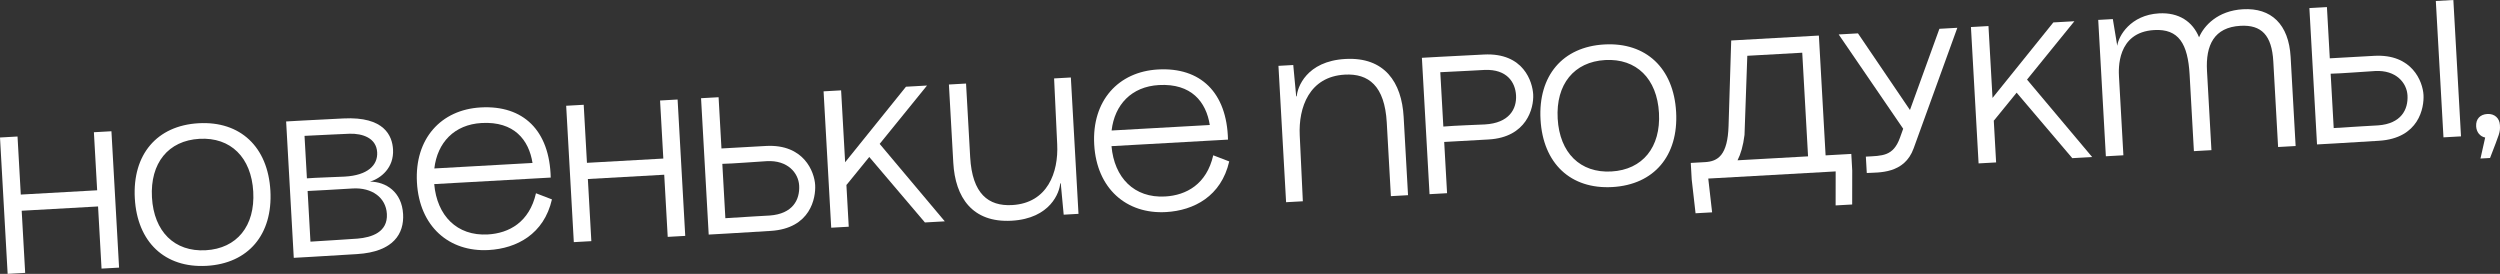 <?xml version="1.0" encoding="UTF-8"?> <svg xmlns="http://www.w3.org/2000/svg" viewBox="0 0 358.759 39.3" fill="none"><rect x="0" y="0" width="358.759" height="39.3" fill="#333333" stroke="none"/><path d="M0 19.731L2.516 19.59L2.983 27.921L13.942 27.307L13.475 18.976L15.991 18.835L17.088 38.404L14.572 38.545L14.072 29.627L3.113 30.241L3.613 39.159L1.097 39.3L0 19.731Z" fill="white"></path><path d="M29.648 38.149C23.665 38.484 19.698 34.752 19.346 28.462C18.993 22.172 22.518 18.02 28.501 17.685C34.484 17.35 38.451 21.081 38.803 27.372C39.156 33.662 35.63 37.813 29.648 38.149ZM21.806 28.324C22.081 33.244 25.049 36.163 29.522 35.912C33.995 35.662 36.619 32.43 36.343 27.51C36.067 22.589 33.099 19.671 28.626 19.921C24.153 20.172 21.53 23.404 21.806 28.324Z" fill="white"></path><path d="M41.061 17.43L43.577 17.289L49.281 16.997C55.182 16.694 56.293 19.521 56.402 21.45C56.549 24.077 54.67 25.585 53.099 26.065C55.371 26.078 57.667 27.52 57.847 30.735C58.001 33.475 56.523 36.138 51.242 36.462L44.673 36.858L42.157 36.999L41.061 17.43ZM44.551 34.677C47.178 34.502 50.532 34.314 51.313 34.242C53.323 34.074 55.665 33.325 55.518 30.698C55.386 28.349 53.369 26.892 50.63 27.045C48.197 27.181 45.348 27.369 44.144 27.409L44.551 34.677ZM44.042 25.592C45.354 25.49 48.378 25.405 49.468 25.343C52.767 25.159 54.228 23.703 54.125 21.858C54.009 19.789 52.01 19.144 50.189 19.19C49.461 19.202 46.05 19.394 43.7 19.497L44.042 25.592Z" fill="white"></path><path d="M62.313 26.418C62.707 30.94 65.565 33.892 70.01 33.643C73.057 33.472 75.968 31.879 76.914 27.732L79.206 28.613C78.057 33.613 74.133 35.656 70.135 35.88C64.432 36.199 60.185 32.483 59.833 26.193C59.48 19.903 63.285 15.735 68.988 15.416C75.083 15.074 78.876 18.704 79.031 25.482L62.313 26.418ZM62.328 24.174L76.418 23.385C75.896 20.077 73.782 17.391 69.114 17.652C65.2 17.872 62.764 20.448 62.328 24.174Z" fill="white"></path><path d="M81.248 15.177L83.764 15.036L84.23 23.367L95.189 22.753L94.722 14.422L97.238 14.281L98.335 33.85L95.819 33.992L95.319 25.074L84.361 25.688L84.86 34.606L82.344 34.747L81.248 15.177Z" fill="white"></path><path d="M101.701 33.662L100.604 14.093L103.12 13.952L103.532 21.304L109.906 20.947C115.357 20.641 116.872 24.651 116.979 26.552C117.081 28.369 116.347 32.785 110.589 33.136L104.217 33.521L101.701 33.662ZM104.093 31.312C106.635 31.142 110.382 30.932 110.465 30.927C113.761 30.686 114.798 28.665 114.683 26.625C114.583 24.835 113.047 22.958 110.028 23.127C108.658 23.204 105.085 23.489 103.656 23.513L104.093 31.312Z" fill="white"></path><path d="M118.186 13.107L120.702 12.966L121.28 23.282L130.011 12.445L133.03 12.275L126.236 20.649L135.581 31.763L132.729 31.923L124.743 22.527L121.49 26.523L121.46 26.497L121.798 32.536L119.282 32.677L118.186 13.107Z" fill="white"></path><path d="M145.176 31.674C139.529 31.991 137.079 28.314 136.802 23.366L136.172 12.127L138.632 11.989L139.224 22.557C139.519 27.813 141.835 29.618 145.246 29.427C150.334 29.142 151.91 24.734 151.712 20.707L151.267 11.253L153.671 11.119L154.768 30.688L152.643 30.807L152.223 26.316L152.139 26.32C152.068 27.558 150.767 31.361 145.176 31.674Z" fill="white"></path><path d="M159.505 20.972C159.898 25.493 162.756 28.445 167.201 28.196C170.248 28.026 173.16 26.432 174.105 22.285L176.398 23.166C175.248 28.166 171.324 30.209 167.326 30.433C161.623 30.752 157.377 27.036 157.024 20.746C156.672 14.456 160.476 10.289 166.179 9.969C172.274 9.627 176.067 13.257 176.222 20.035L159.505 20.972ZM159.519 18.727L173.609 17.938C173.087 14.63 170.973 11.944 166.305 12.205C162.391 12.425 159.955 15.001 159.519 18.727Z" fill="white"></path><path d="M193.054 8.463C198.701 8.146 201.151 11.823 201.428 16.771L202.058 28.01L199.598 28.148L199.005 17.58C198.711 12.324 196.394 10.519 192.983 10.71C187.896 10.995 186.32 15.402 186.517 19.43L186.963 28.884L184.559 29.018L183.462 9.449L185.587 9.33L186.007 13.822L186.091 13.817C186.162 12.579 187.463 8.776 193.054 8.463Z" fill="white"></path><path d="M204.047 8.295L206.563 8.154L212.939 7.825C218.699 7.53 219.92 11.809 220.018 13.542C220.129 15.527 219.073 19.708 213.622 20.014L207.248 20.371L207.66 27.724L205.144 27.865L204.047 8.295ZM207.124 18.163C208.602 18.024 212.381 17.896 213.08 17.857C216.575 17.661 217.667 15.637 217.557 13.68C217.453 11.807 216.253 9.911 213.062 10.034C213.007 10.037 209.316 10.244 206.687 10.363L207.124 18.163Z" fill="white"></path><path d="M231.374 26.843C225.391 27.179 221.425 23.447 221.072 17.157C220.72 10.867 224.245 6.715 230.227 6.379C236.21 6.044 240.177 9.776 240.53 16.066C240.882 22.356 237.357 26.508 231.374 26.843ZM223.532 17.019C223.808 21.939 226.776 24.858 231.249 24.607C235.722 24.356 238.345 21.124 238.069 16.204C237.794 11.284 234.826 8.365 230.353 8.616C225.88 8.867 223.256 12.098 223.532 17.019Z" fill="white"></path><path d="M248.434 5.808L261.015 5.103L261.979 22.296L265.669 22.089L265.801 24.465L265.794 29.345L263.418 29.478L263.425 24.598L245.142 25.623L245.694 30.472L243.318 30.605L242.766 25.756L242.632 23.38L244.673 23.266C246.518 23.162 247.928 22.298 248.055 18.056L248.434 5.808ZM249.342 23.004L259.463 22.437L258.629 7.564L250.744 8.006L250.344 19.358C250.152 20.939 249.796 22.109 249.342 23.004Z" fill="white"></path><path d="M278.31 4.133L280.884 3.989L274.618 21.279C273.284 24.999 269.594 24.729 267.89 24.825L267.757 22.477C270.106 22.345 271.682 22.453 272.652 19.763L273.114 18.475L263.858 4.943L266.626 4.788L274.086 15.784L278.31 4.133Z" fill="white"></path><path d="M282.837 3.88L285.353 3.739L285.933 14.055L294.662 3.217L297.682 3.048L290.887 11.421L300.233 22.536L297.38 22.695L289.395 13.3L286.14 17.296L286.113 17.27L286.45 23.308L283.934 23.449L282.837 3.88Z" fill="white"></path><path d="M326.228 8.824C326.016 5.05 324.529 3.534 321.509 3.704C317.734 3.915 316.505 6.48 316.712 10.17L317.349 21.548L314.833 21.689L314.219 10.731C313.969 6.258 312.642 4.116 309.147 4.312C303.723 4.616 304.026 9.984 304.083 11.018L304.715 22.284L302.199 22.425L301.103 2.856L303.199 2.739L303.833 6.573C304.008 5.161 305.744 2.147 309.827 1.918C312.677 1.759 314.661 3.106 315.573 5.354C316.265 3.717 318.219 1.532 321.881 1.327C325.906 1.101 328.449 3.455 328.714 8.179L329.431 20.955L326.915 21.096L326.228 8.824Z" fill="white"></path><path d="M332.501 20.727L331.405 1.158L333.923 1.017L334.333 8.369L340.708 8.012C346.16 7.707 347.674 11.716 347.781 13.617C347.884 15.434 347.149 19.85 341.39 20.201L335.02 20.586L332.501 20.727ZM334.895 18.378C337.438 18.207 341.183 17.997 341.268 17.992C344.563 17.752 345.6 15.73 345.485 13.69C345.385 11.9 343.849 10.023 340.831 10.193C339.459 10.269 335.887 10.554 334.458 10.578L334.895 18.378ZM350.647 19.71L349.55 0.141L352.066 0L353.163 19.569L350.647 19.71Z" fill="white"></path><path d="M355.336 18.129C355.276 17.067 355.913 16.414 356.948 16.356C357.982 16.299 358.691 16.96 358.746 17.938C358.806 19.029 358.699 19.091 357.33 22.673L355.958 22.75L356.633 19.739C355.893 19.584 355.384 18.968 355.336 18.129Z" fill="white"></path></svg> 
